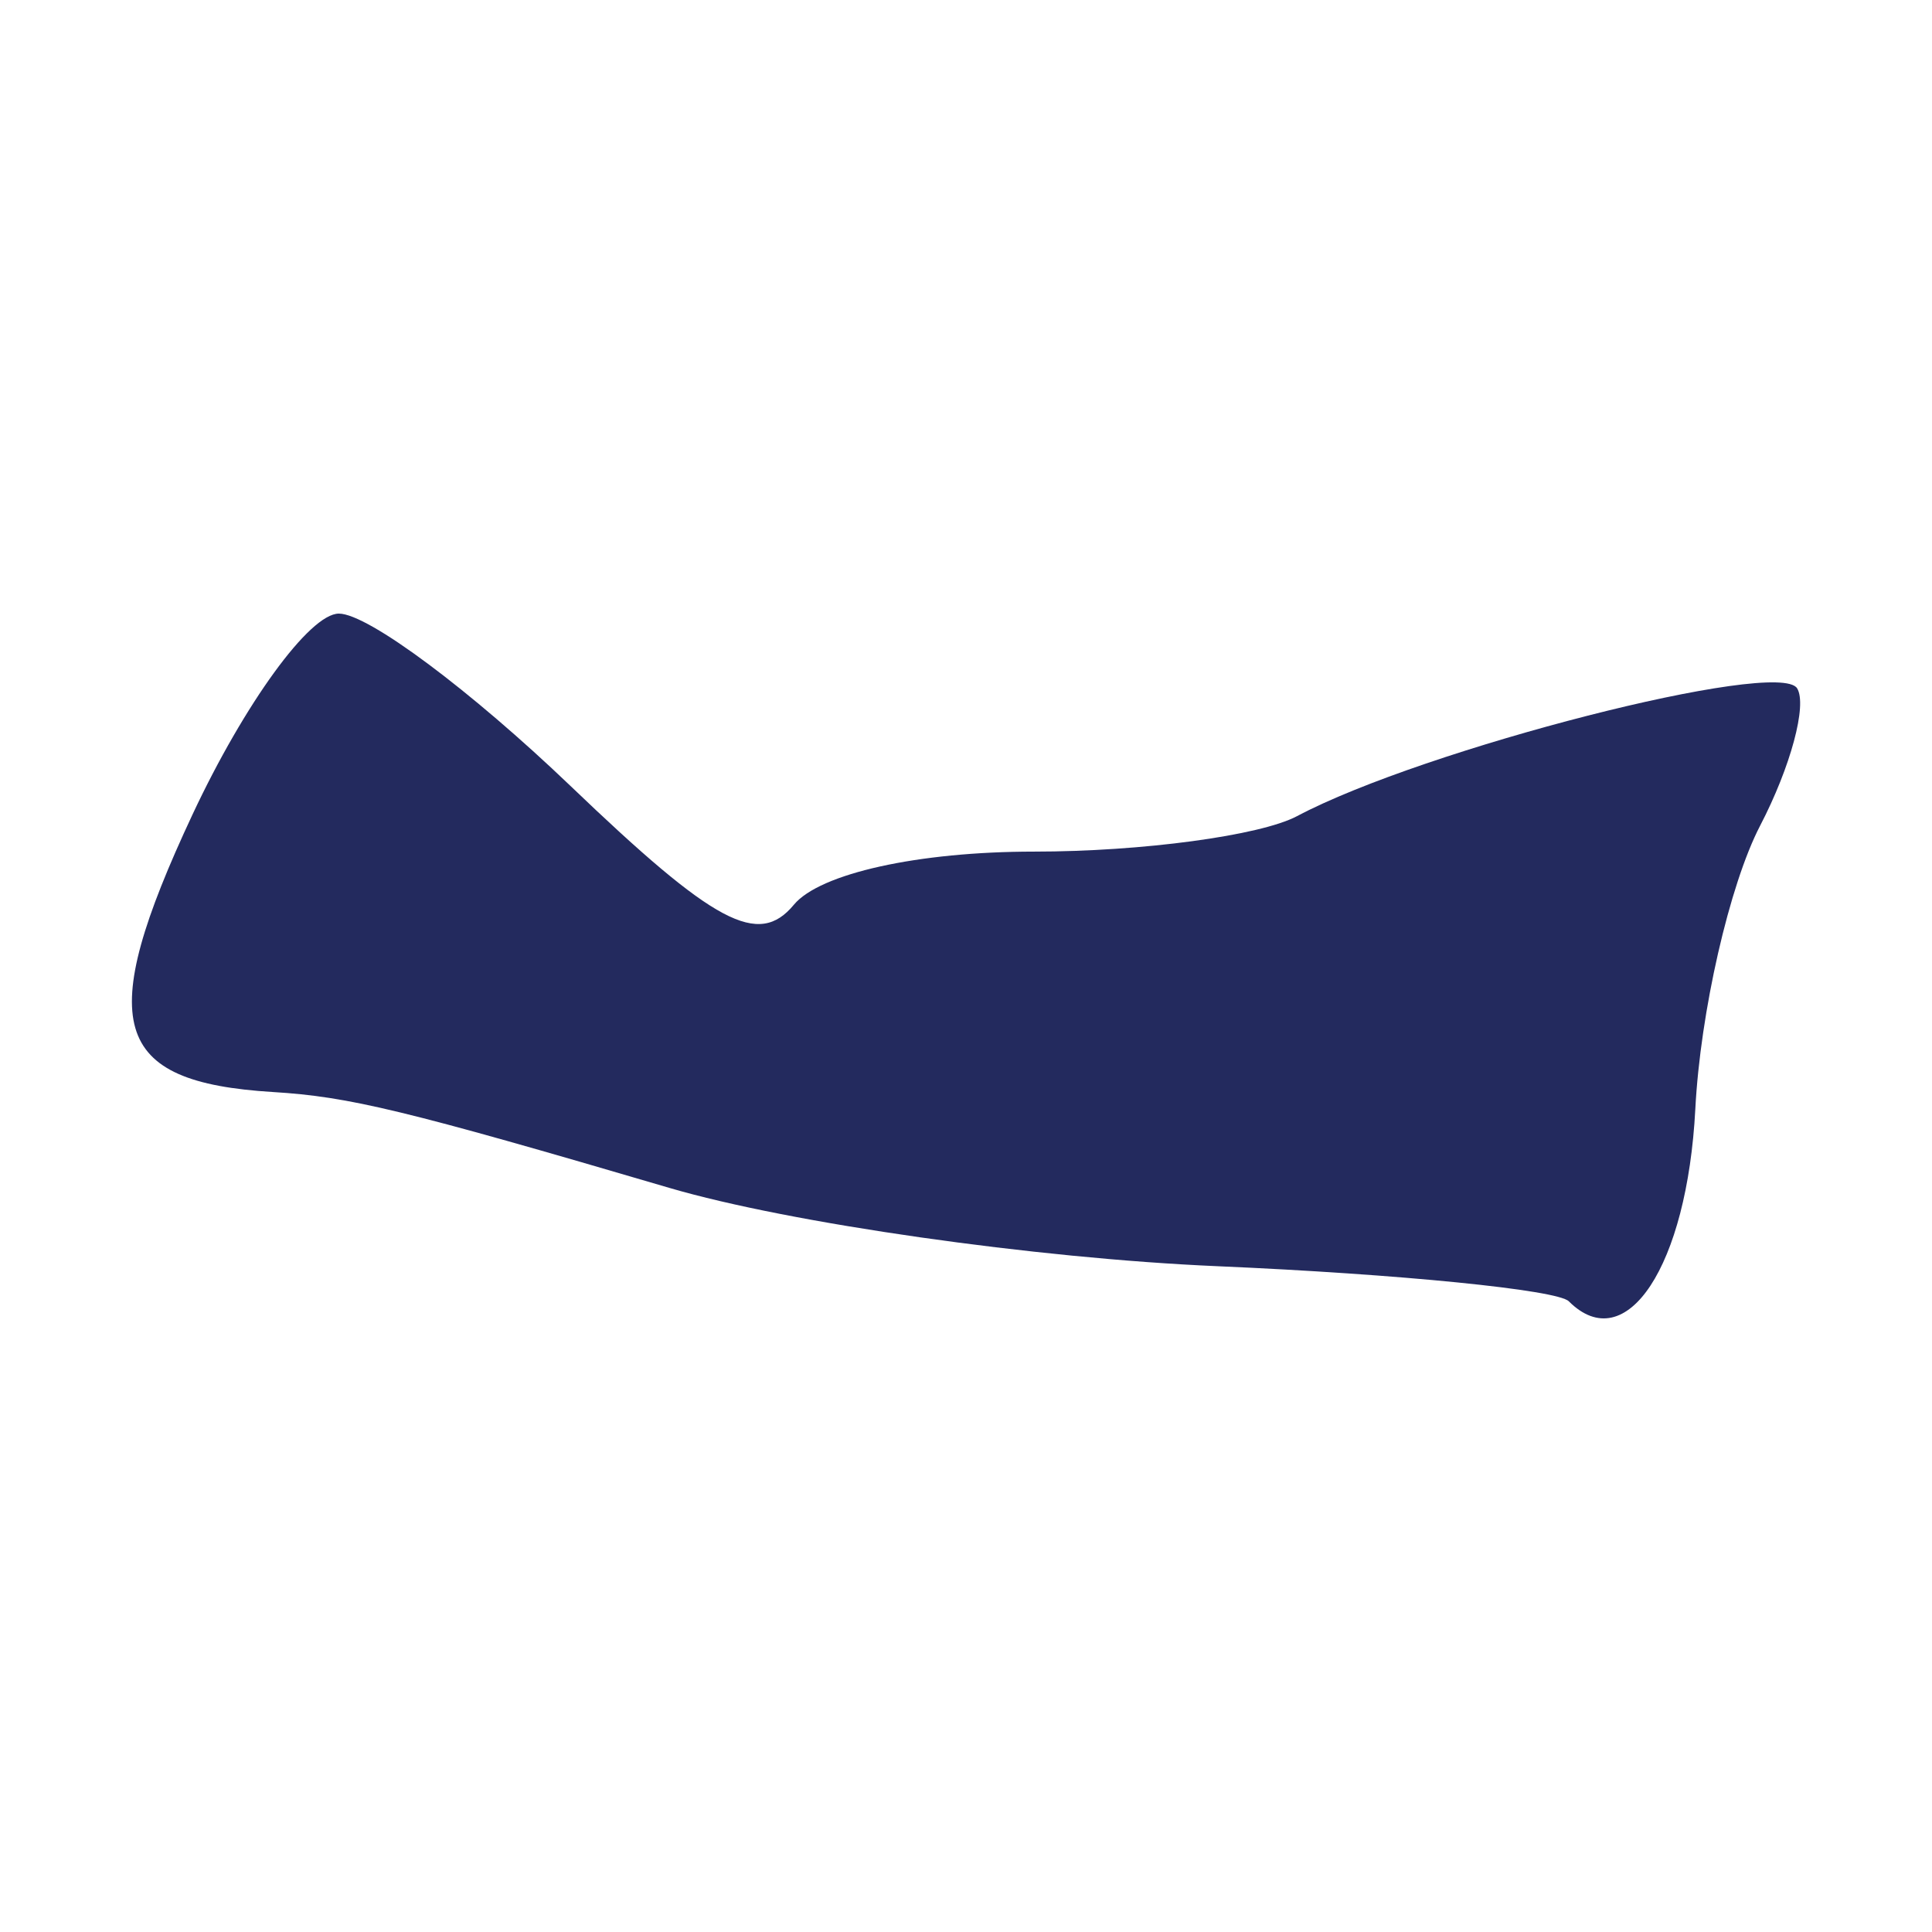 <?xml version="1.0" encoding="UTF-8" standalone="no"?>
<!DOCTYPE svg PUBLIC "-//W3C//DTD SVG 1.1//EN" "http://www.w3.org/Graphics/SVG/1.1/DTD/svg11.dtd">
<svg width="100%" height="100%" viewBox="0 0 1100 1100" version="1.1" xmlns="http://www.w3.org/2000/svg" xmlns:xlink="http://www.w3.org/1999/xlink" xml:space="preserve" xmlns:serif="http://www.serif.com/" style="fill-rule:evenodd;clip-rule:evenodd;stroke-linejoin:round;stroke-miterlimit:2;">
    <g transform="matrix(4.167,0,0,4.167,550,550)">
        <g transform="matrix(1,0,0,1,-113.97,-48.15)">
            <clipPath id="_clip1">
                <rect x="0" y="0" width="227.94" height="96.3"/>
            </clipPath>
            <g clip-path="url(#_clip1)">
                <g id="CA-PE" transform="matrix(1,0,0,1,-14.82,-81.71)">
                    <path d="M211.15,175.67C209.58,174.11 188.01,171.95 163.15,170.88C138.29,169.81 104.69,165 88.3,160.19C52,149.52 44.54,147.72 34.1,147.08C12.01,145.73 9.71,137.77 23.1,109.17C30.17,94.07 39.1,81.71 43.1,81.71C47.1,81.71 61.21,92.3 74.72,105.23C94.46,124.15 100.44,127.32 105.27,121.49C108.82,117.21 122.27,114.23 138.09,114.23C152.82,114.23 168.98,112.05 174.01,109.39C191.34,100.19 239.81,87.8 242.35,91.92C243.75,94.18 241.48,102.64 237.29,110.7C233.1,118.76 229.12,136.19 228.44,149.41C227.32,170.86 219,183.51 211.15,175.67Z" style="fill:rgb(35,42,94);fill-rule:nonzero;"/>
                </g>
            </g>
        </g>
    </g>
</svg>
